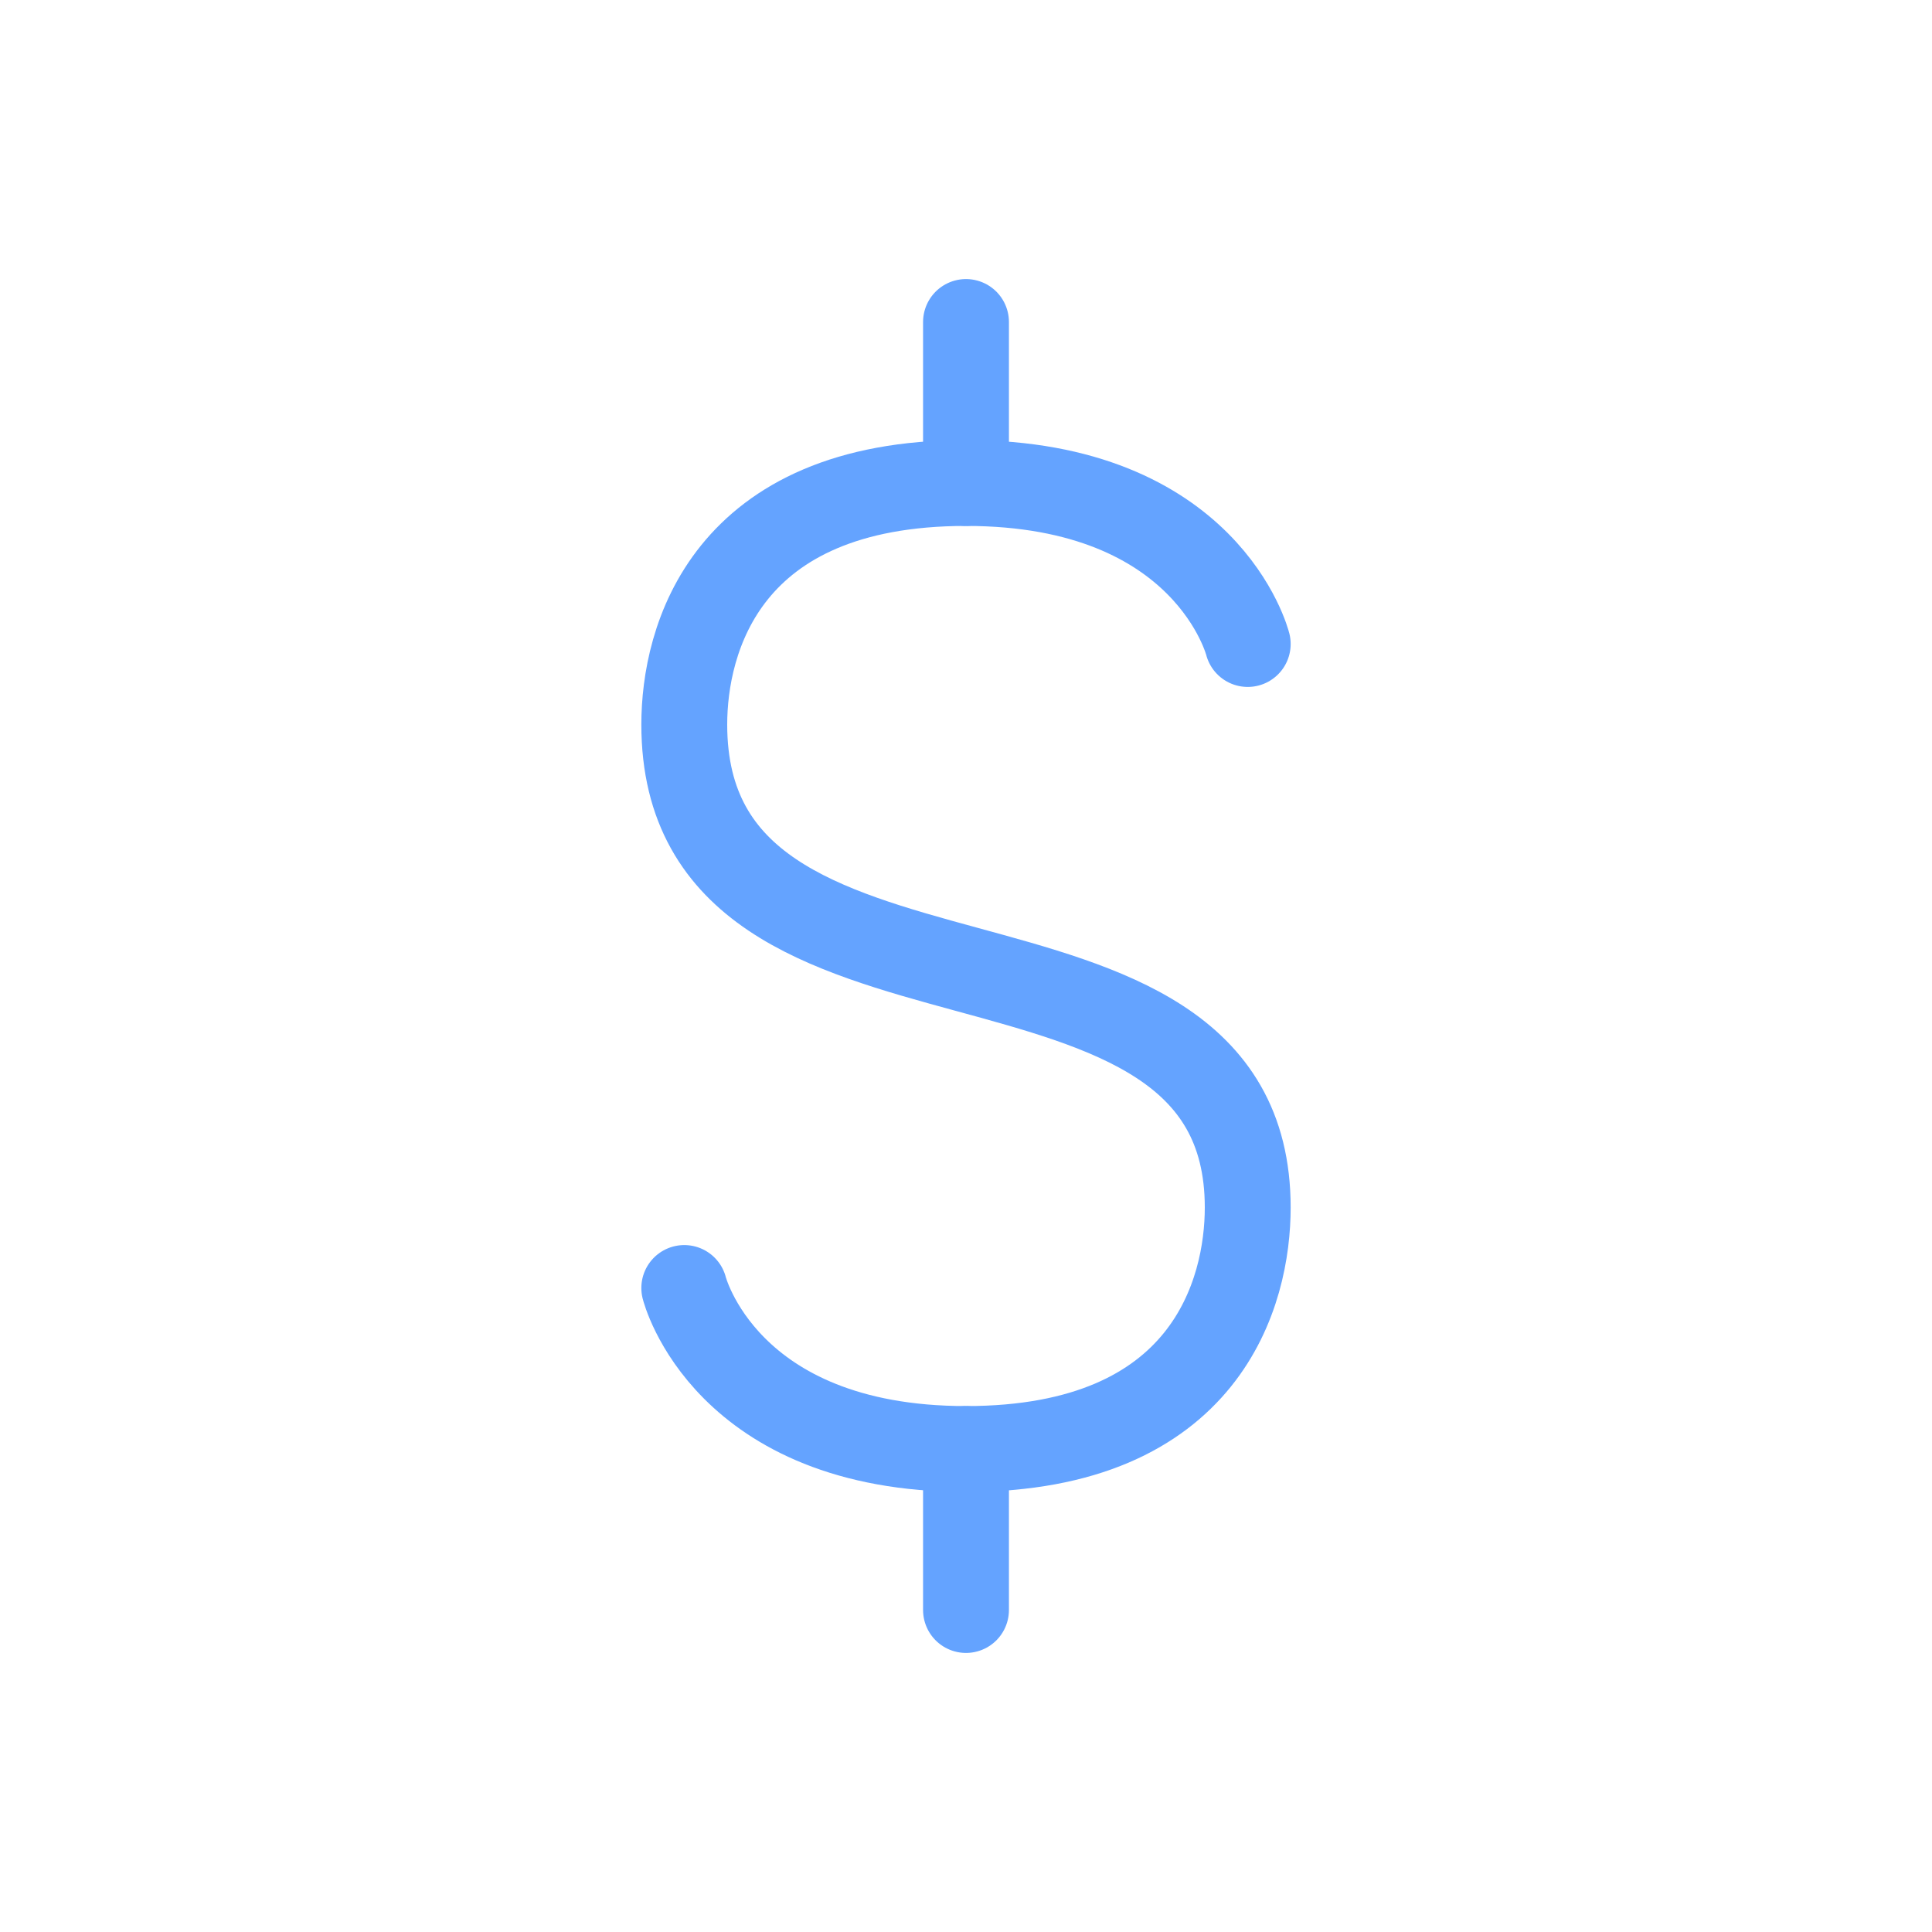 <?xml version="1.0" encoding="UTF-8"?> <svg xmlns="http://www.w3.org/2000/svg" width="45" height="45" viewBox="0 0 45 45" fill="none"> <path d="M22.5 7.5V11.25" stroke="#64A3FF" stroke-width="2" stroke-linecap="round"></path> <path d="M22.5 33.75V37.5" stroke="#64A3FF" stroke-width="2" stroke-linecap="round"></path> <path d="M29.062 15C29.062 15 28.125 11.25 22.5 11.25C16.875 11.25 15.938 14.918 15.938 16.875C15.938 24.638 29.062 20.559 29.062 28.125C29.062 30.081 28.125 33.75 22.5 33.75C16.875 33.75 15.938 30 15.938 30" stroke="#64A3FF" stroke-width="2" stroke-linecap="round"></path> </svg> 